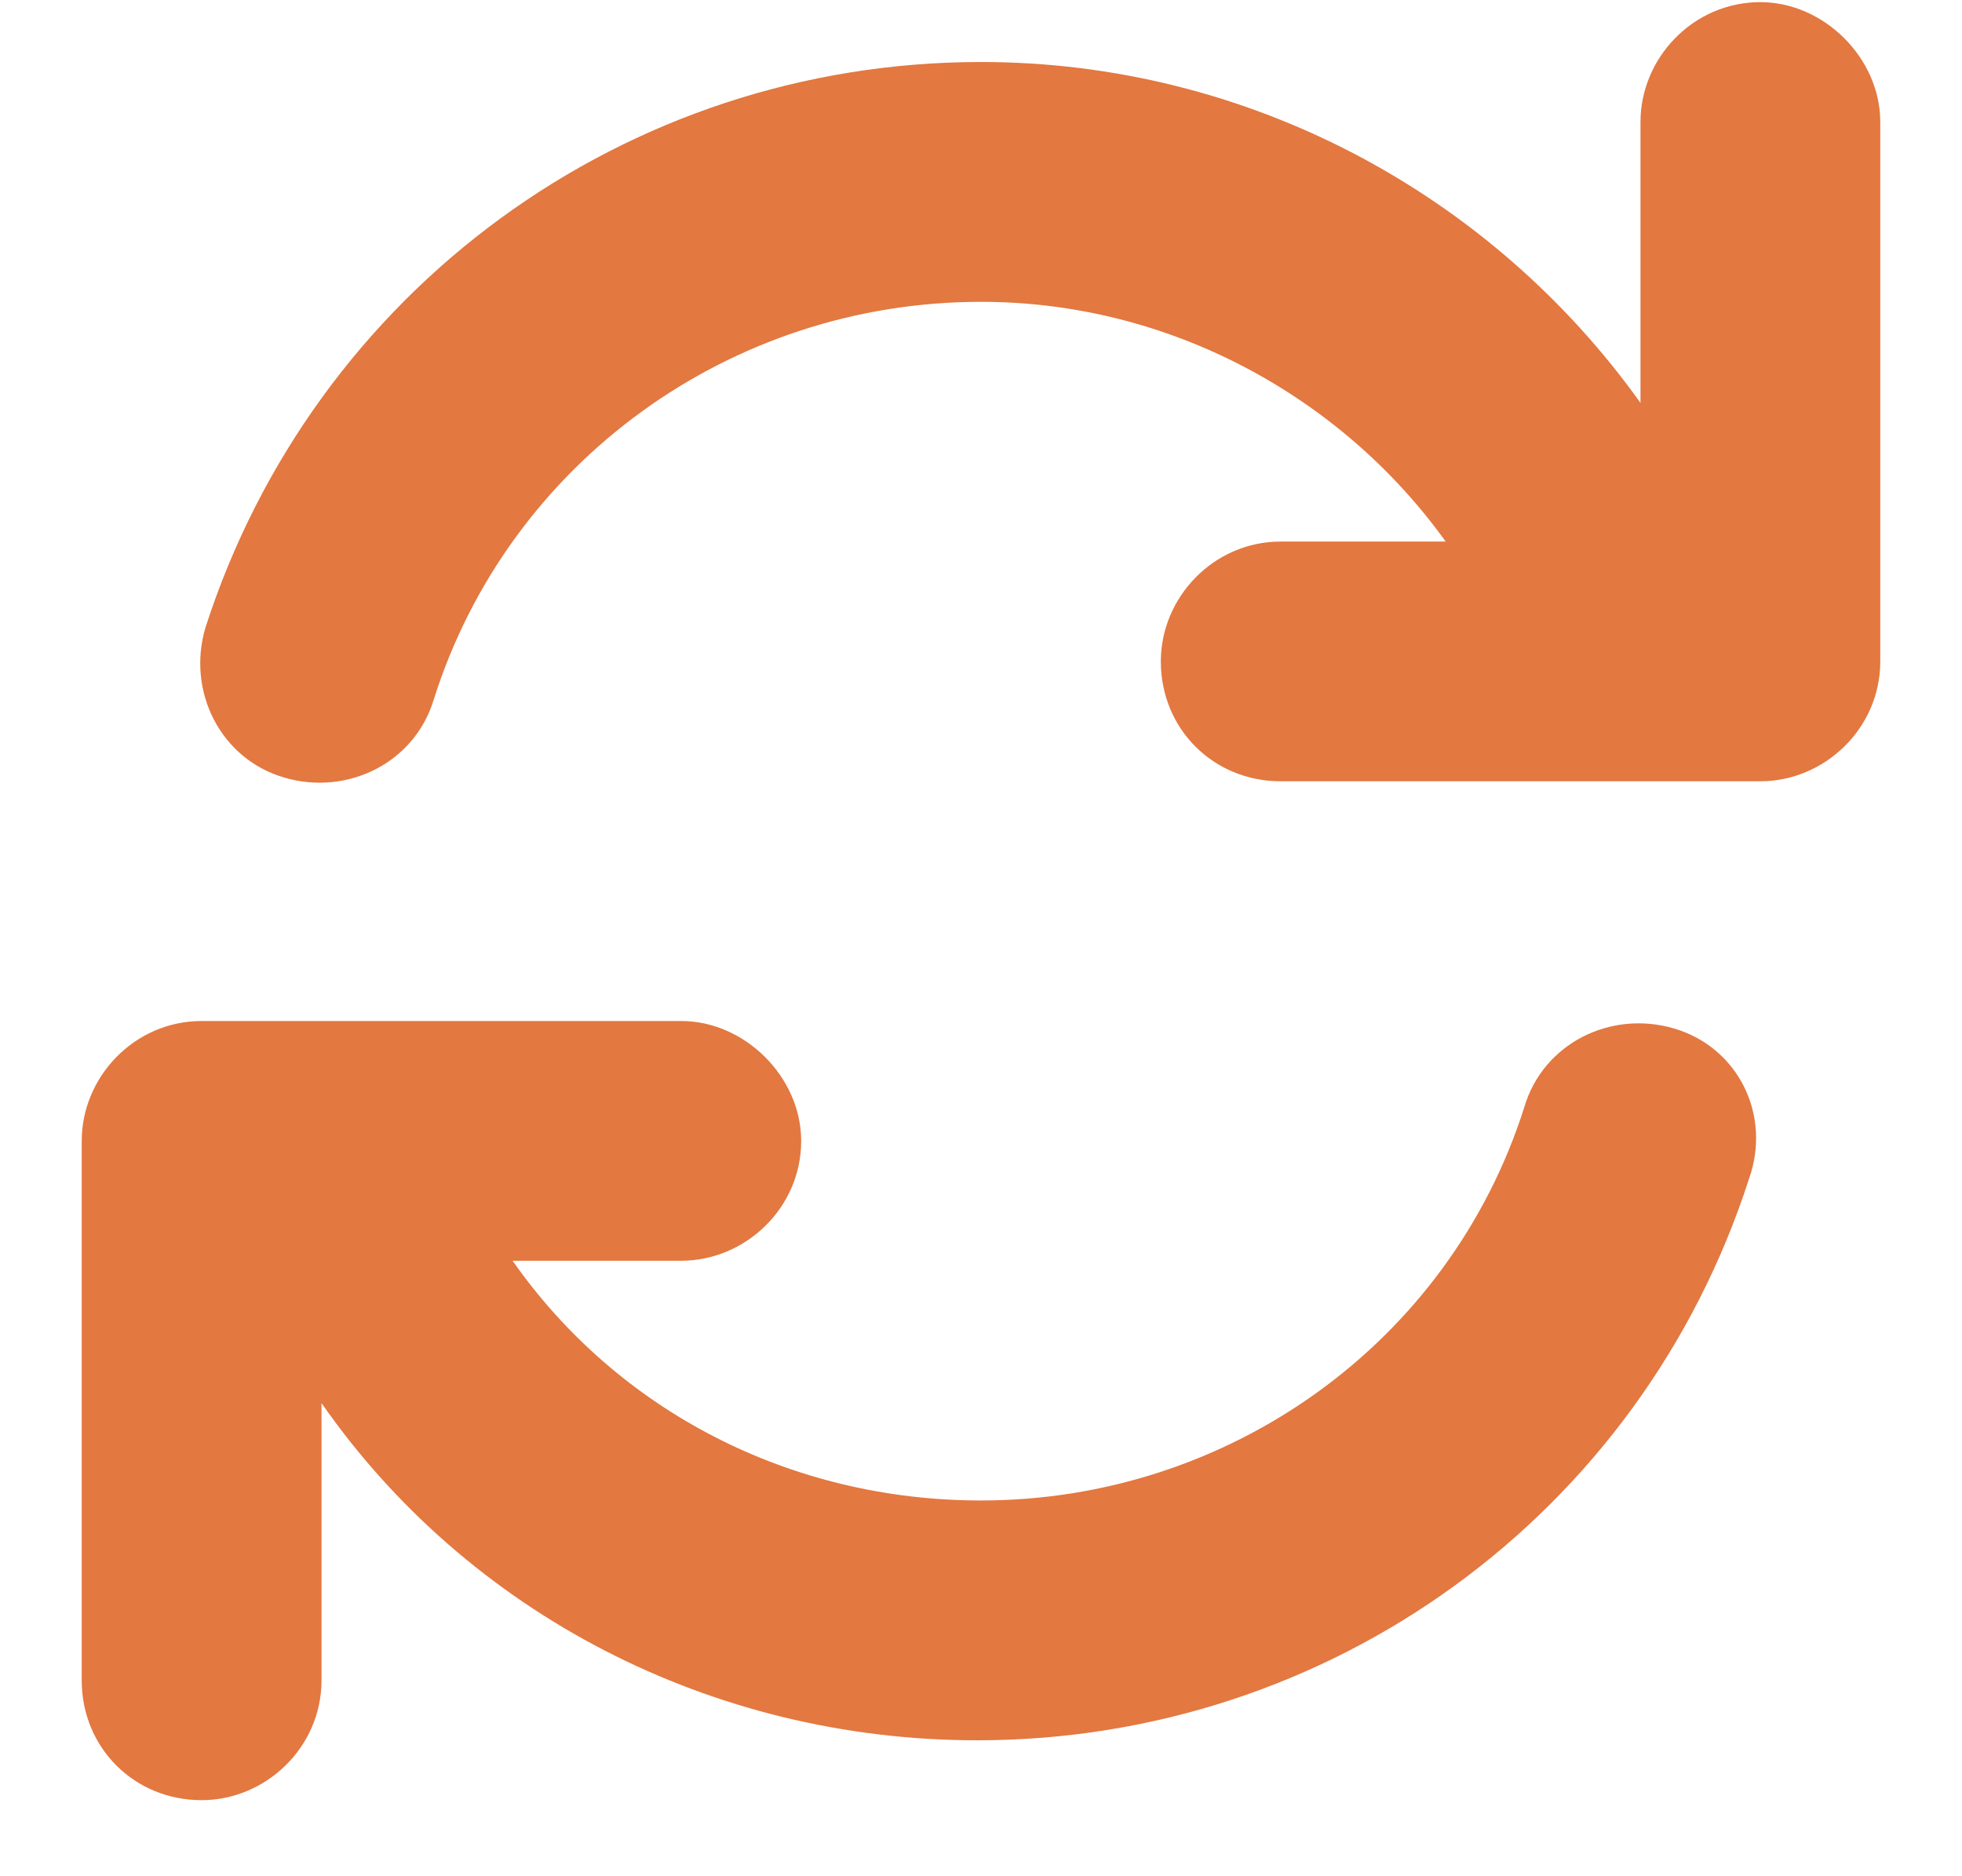 <svg width="23" height="22" viewBox="0 0 23 22" fill="none" xmlns="http://www.w3.org/2000/svg">
<path d="M20.636 0.025C21.383 0.025 22.042 0.683 22.042 1.43V7.755C22.042 8.546 21.383 9.161 20.636 9.161H15.014C14.223 9.161 13.608 8.546 13.608 7.755C13.608 7.009 14.223 6.35 15.014 6.35H16.947C15.717 4.637 13.696 3.539 11.5 3.539C8.557 3.539 5.965 5.427 5.087 8.195C4.867 8.941 4.077 9.337 3.33 9.117C2.583 8.897 2.188 8.107 2.408 7.36C3.681 3.407 7.327 0.727 11.5 0.727C14.619 0.727 17.474 2.265 19.231 4.724V1.43C19.231 0.683 19.846 0.025 20.636 0.025ZM19.626 12.06C20.373 12.28 20.768 13.07 20.505 13.817C19.231 17.77 15.585 20.406 11.456 20.406C8.337 20.406 5.482 18.912 3.769 16.452V19.703C3.769 20.493 3.11 21.108 2.364 21.108C1.573 21.108 0.958 20.493 0.958 19.703V13.378C0.958 12.631 1.573 11.972 2.364 11.972H7.986C8.733 11.972 9.392 12.631 9.392 13.378C9.392 14.168 8.733 14.783 7.986 14.783H6.009C7.239 16.54 9.26 17.594 11.5 17.594C14.399 17.594 16.991 15.75 17.869 12.982C18.089 12.236 18.879 11.84 19.626 12.06Z" fill="#E37840"/>
</svg>
